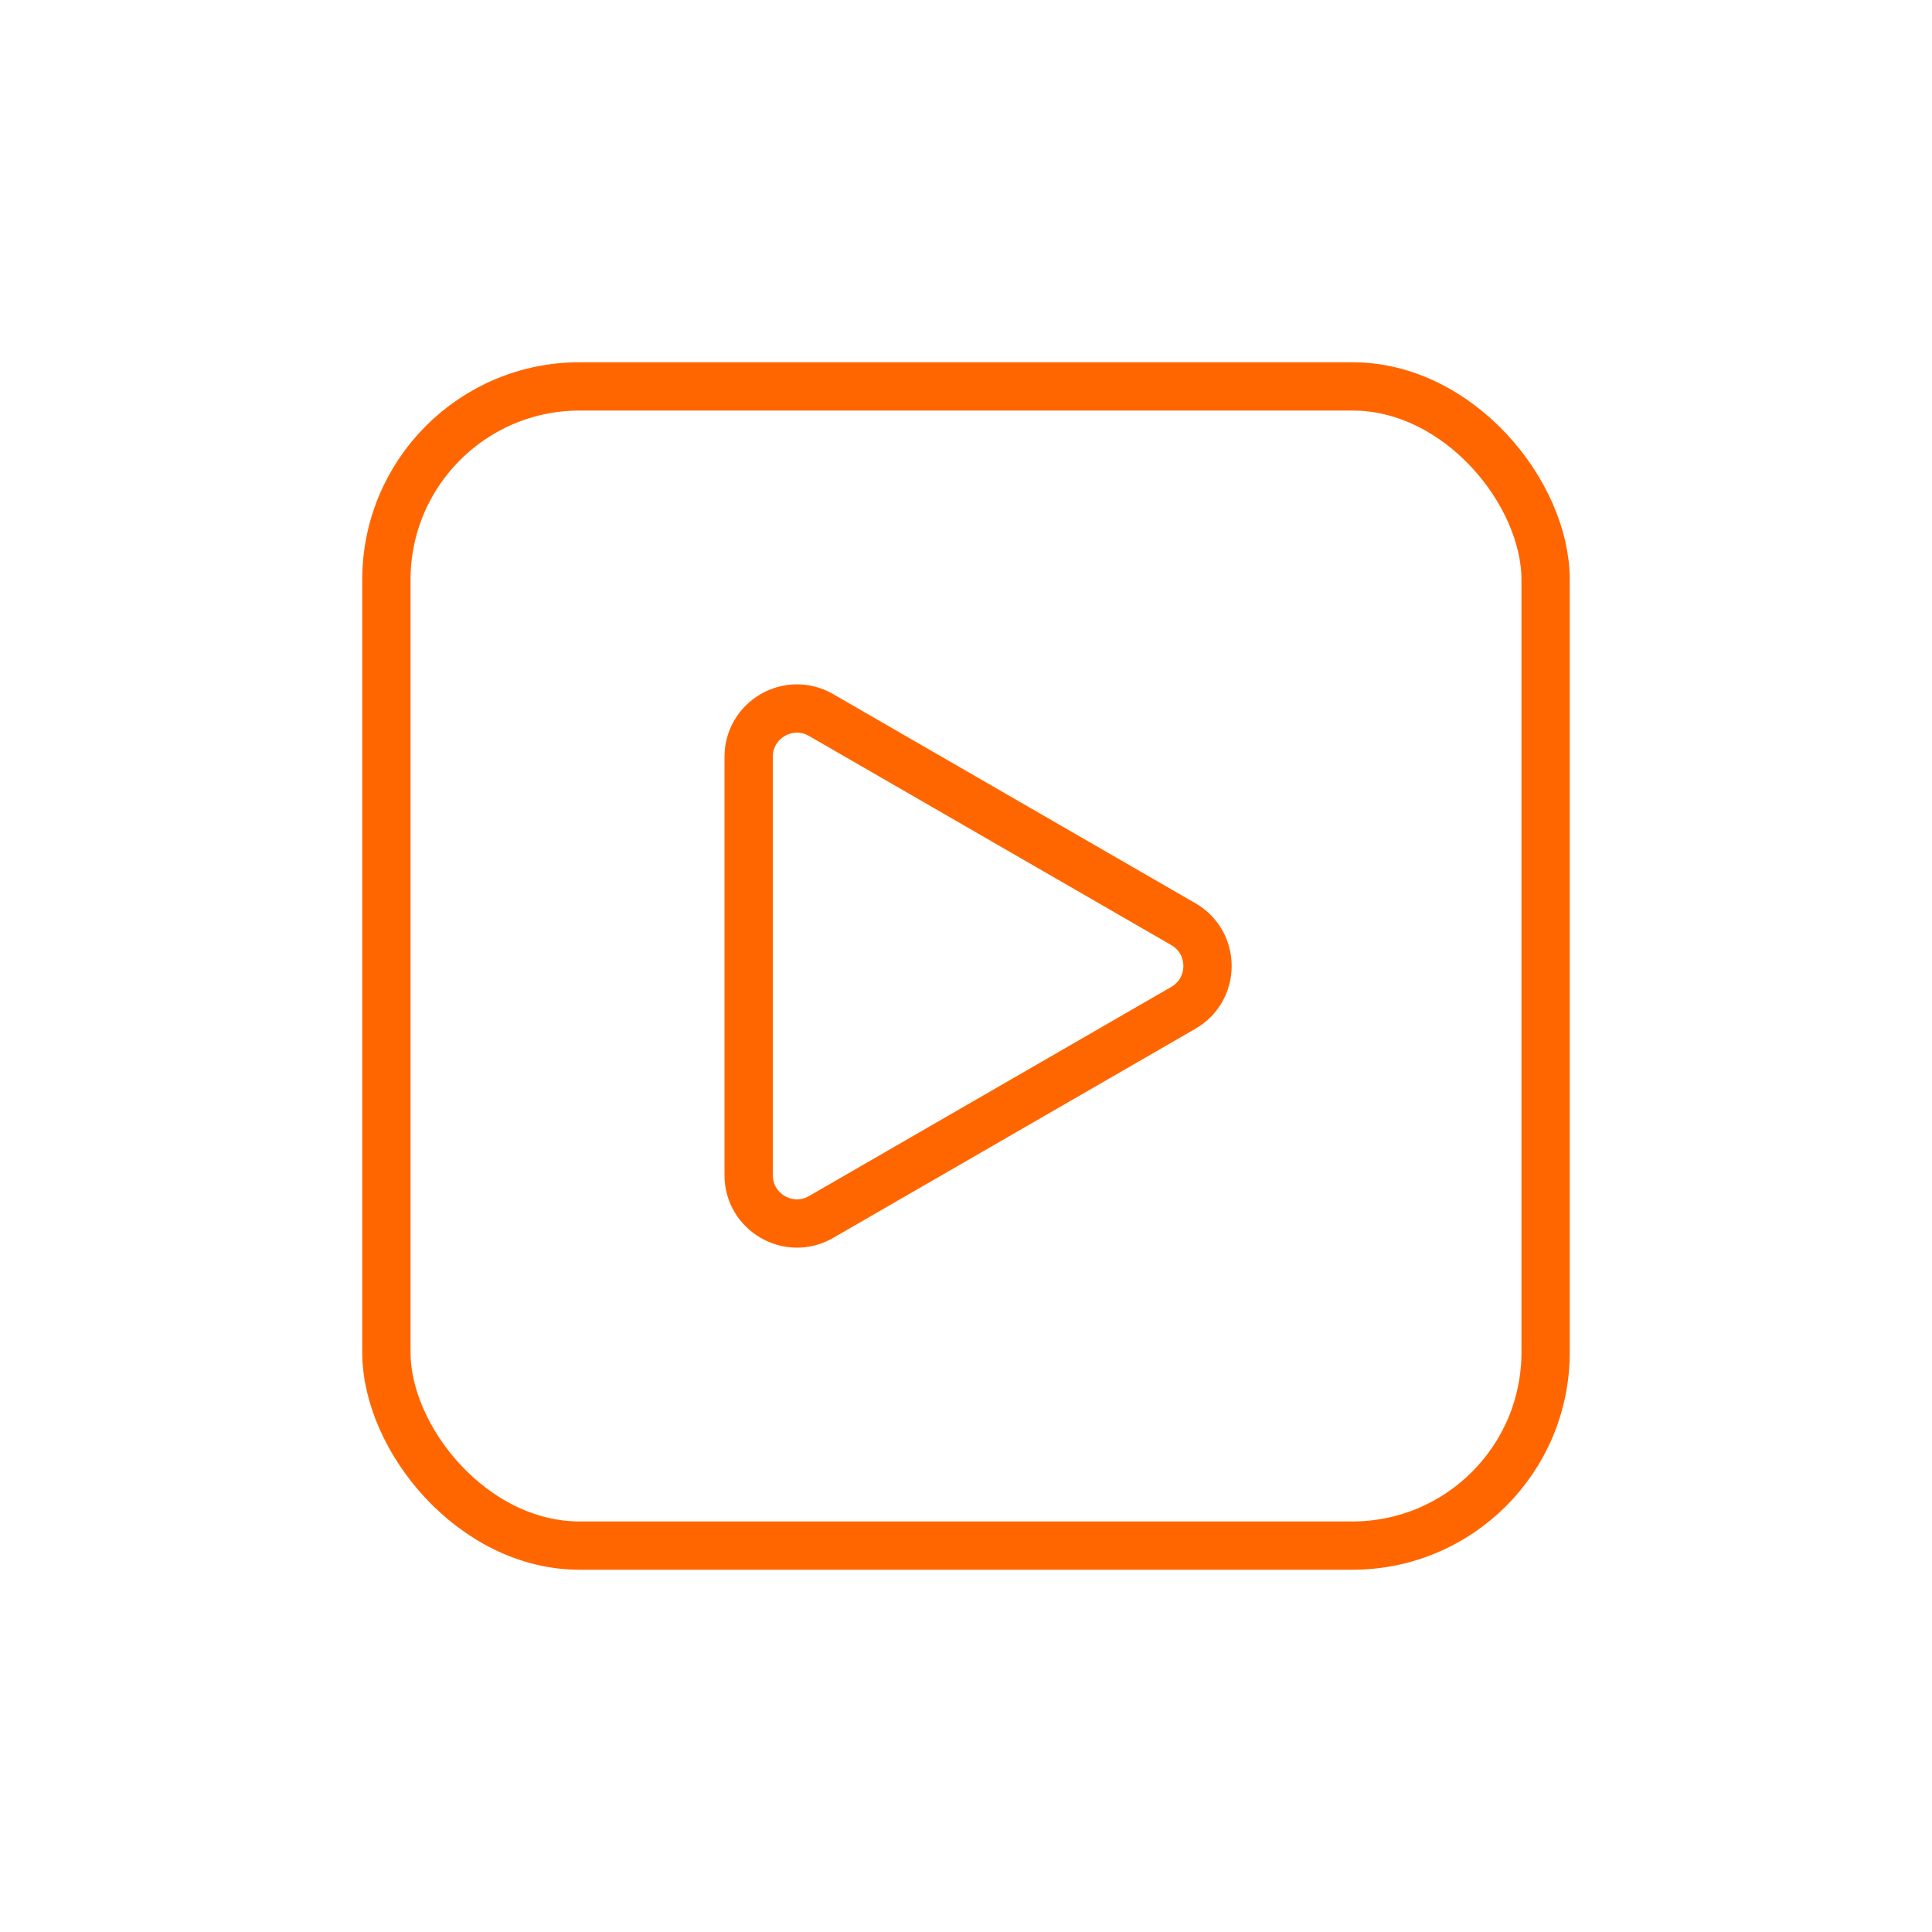 <svg xmlns="http://www.w3.org/2000/svg" width="40" height="40" viewBox="0 0 40 40" fill="none">
  <rect x="8" y="8" width="24" height="24" rx="4" stroke="#FF6600"/>
  <path d="M24.5 19.134C25.167 19.519 25.167 20.481 24.5 20.866L17 25.196C16.333 25.581 15.5 25.1 15.5 24.33L15.5 15.67C15.5 14.9 16.333 14.419 17 14.804L24.5 19.134Z" stroke="#FF6600"/>
</svg>